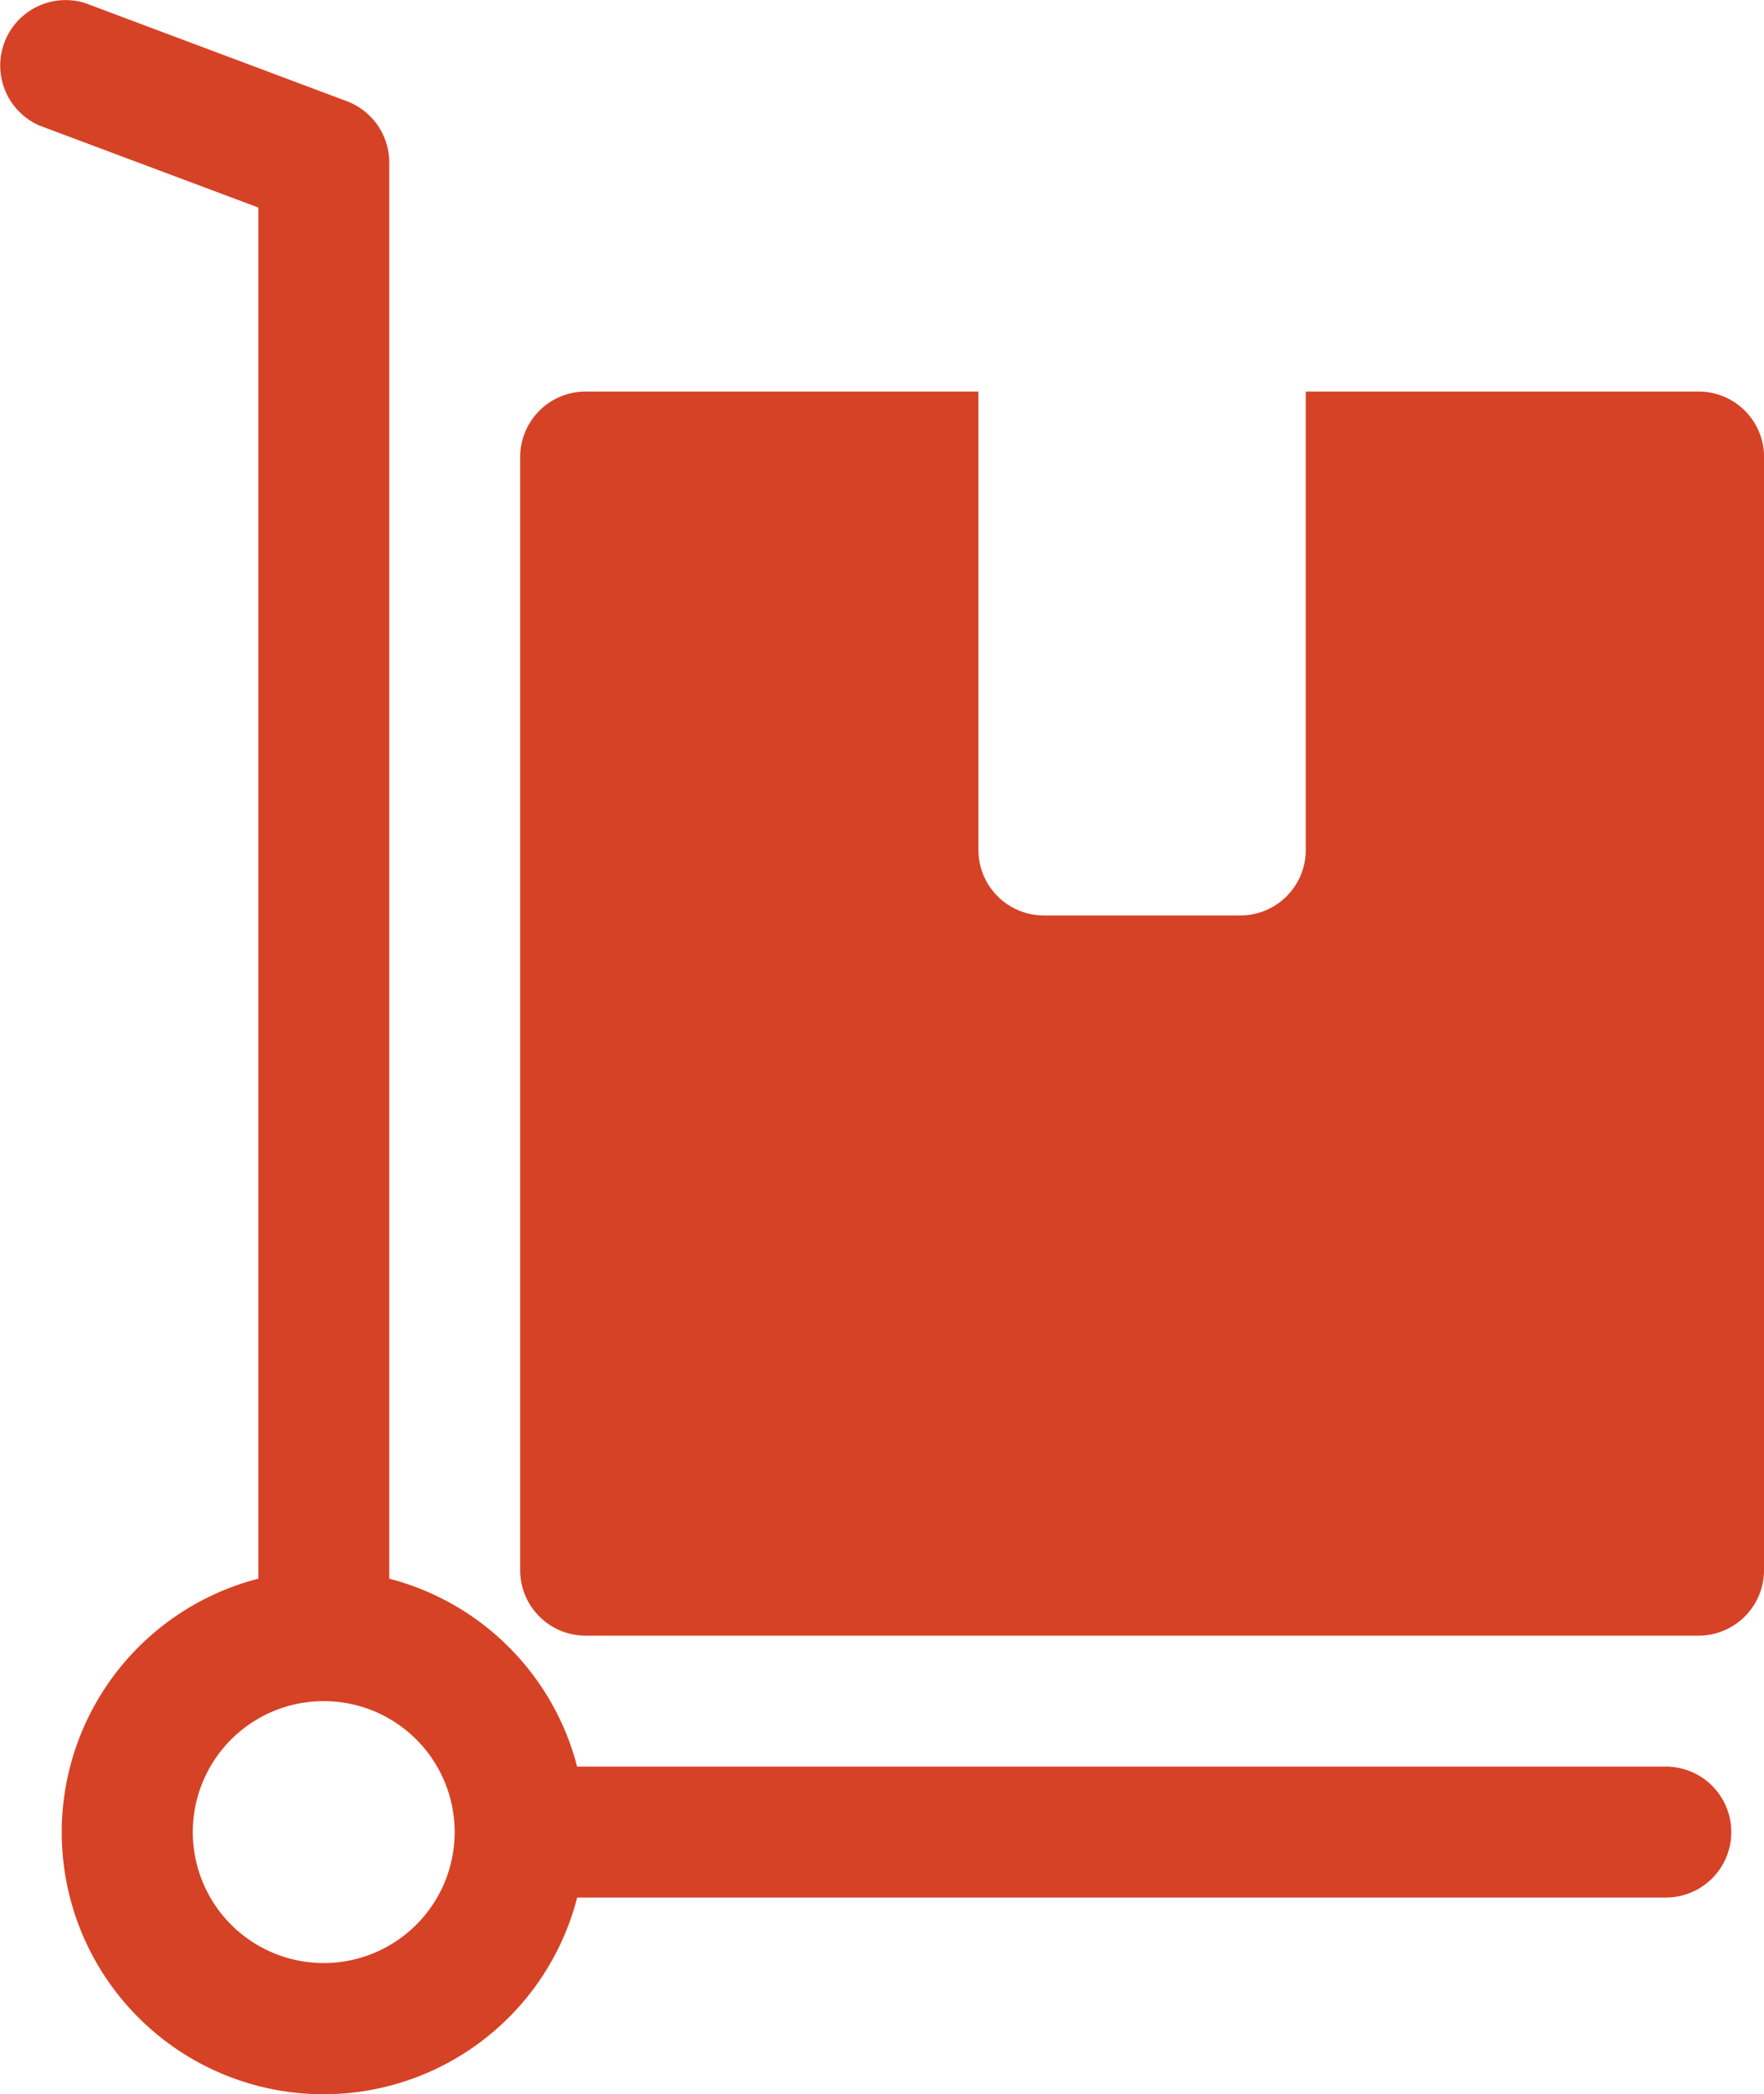 <?xml version="1.0" encoding="UTF-8"?>
<svg xmlns="http://www.w3.org/2000/svg" width="96.41" height="114.434" viewBox="0 0 96.41 114.434">
  <path id="noun-delivery-1720345" d="M186.807,97.286h-59.5a14.312,14.312,0,0,0-10.268-10.268V9.629a3.579,3.579,0,0,0-2.326-3.345L100.4.917a3.578,3.578,0,0,0-2.5,6.691l11.985,4.49v74.92a14.311,14.311,0,1,0,17.424,17.424h59.5a3.578,3.578,0,1,0,0-7.156ZM113.461,108.02a7.156,7.156,0,1,1,5.06-2.1A7.154,7.154,0,0,1,113.461,108.02Zm78.713-82.291V86.553a3.578,3.578,0,0,1-3.578,3.578H127.772a3.578,3.578,0,0,1-3.578-3.578V25.729a3.578,3.578,0,0,1,3.578-3.578H149.24V47.2a3.578,3.578,0,0,0,3.578,3.578h10.734a3.578,3.578,0,0,0,3.578-3.578V22.151H188.6a3.578,3.578,0,0,1,3.578,3.578Z" transform="translate(-95.764 -0.756)" fill="#d64226"></path>
</svg>
